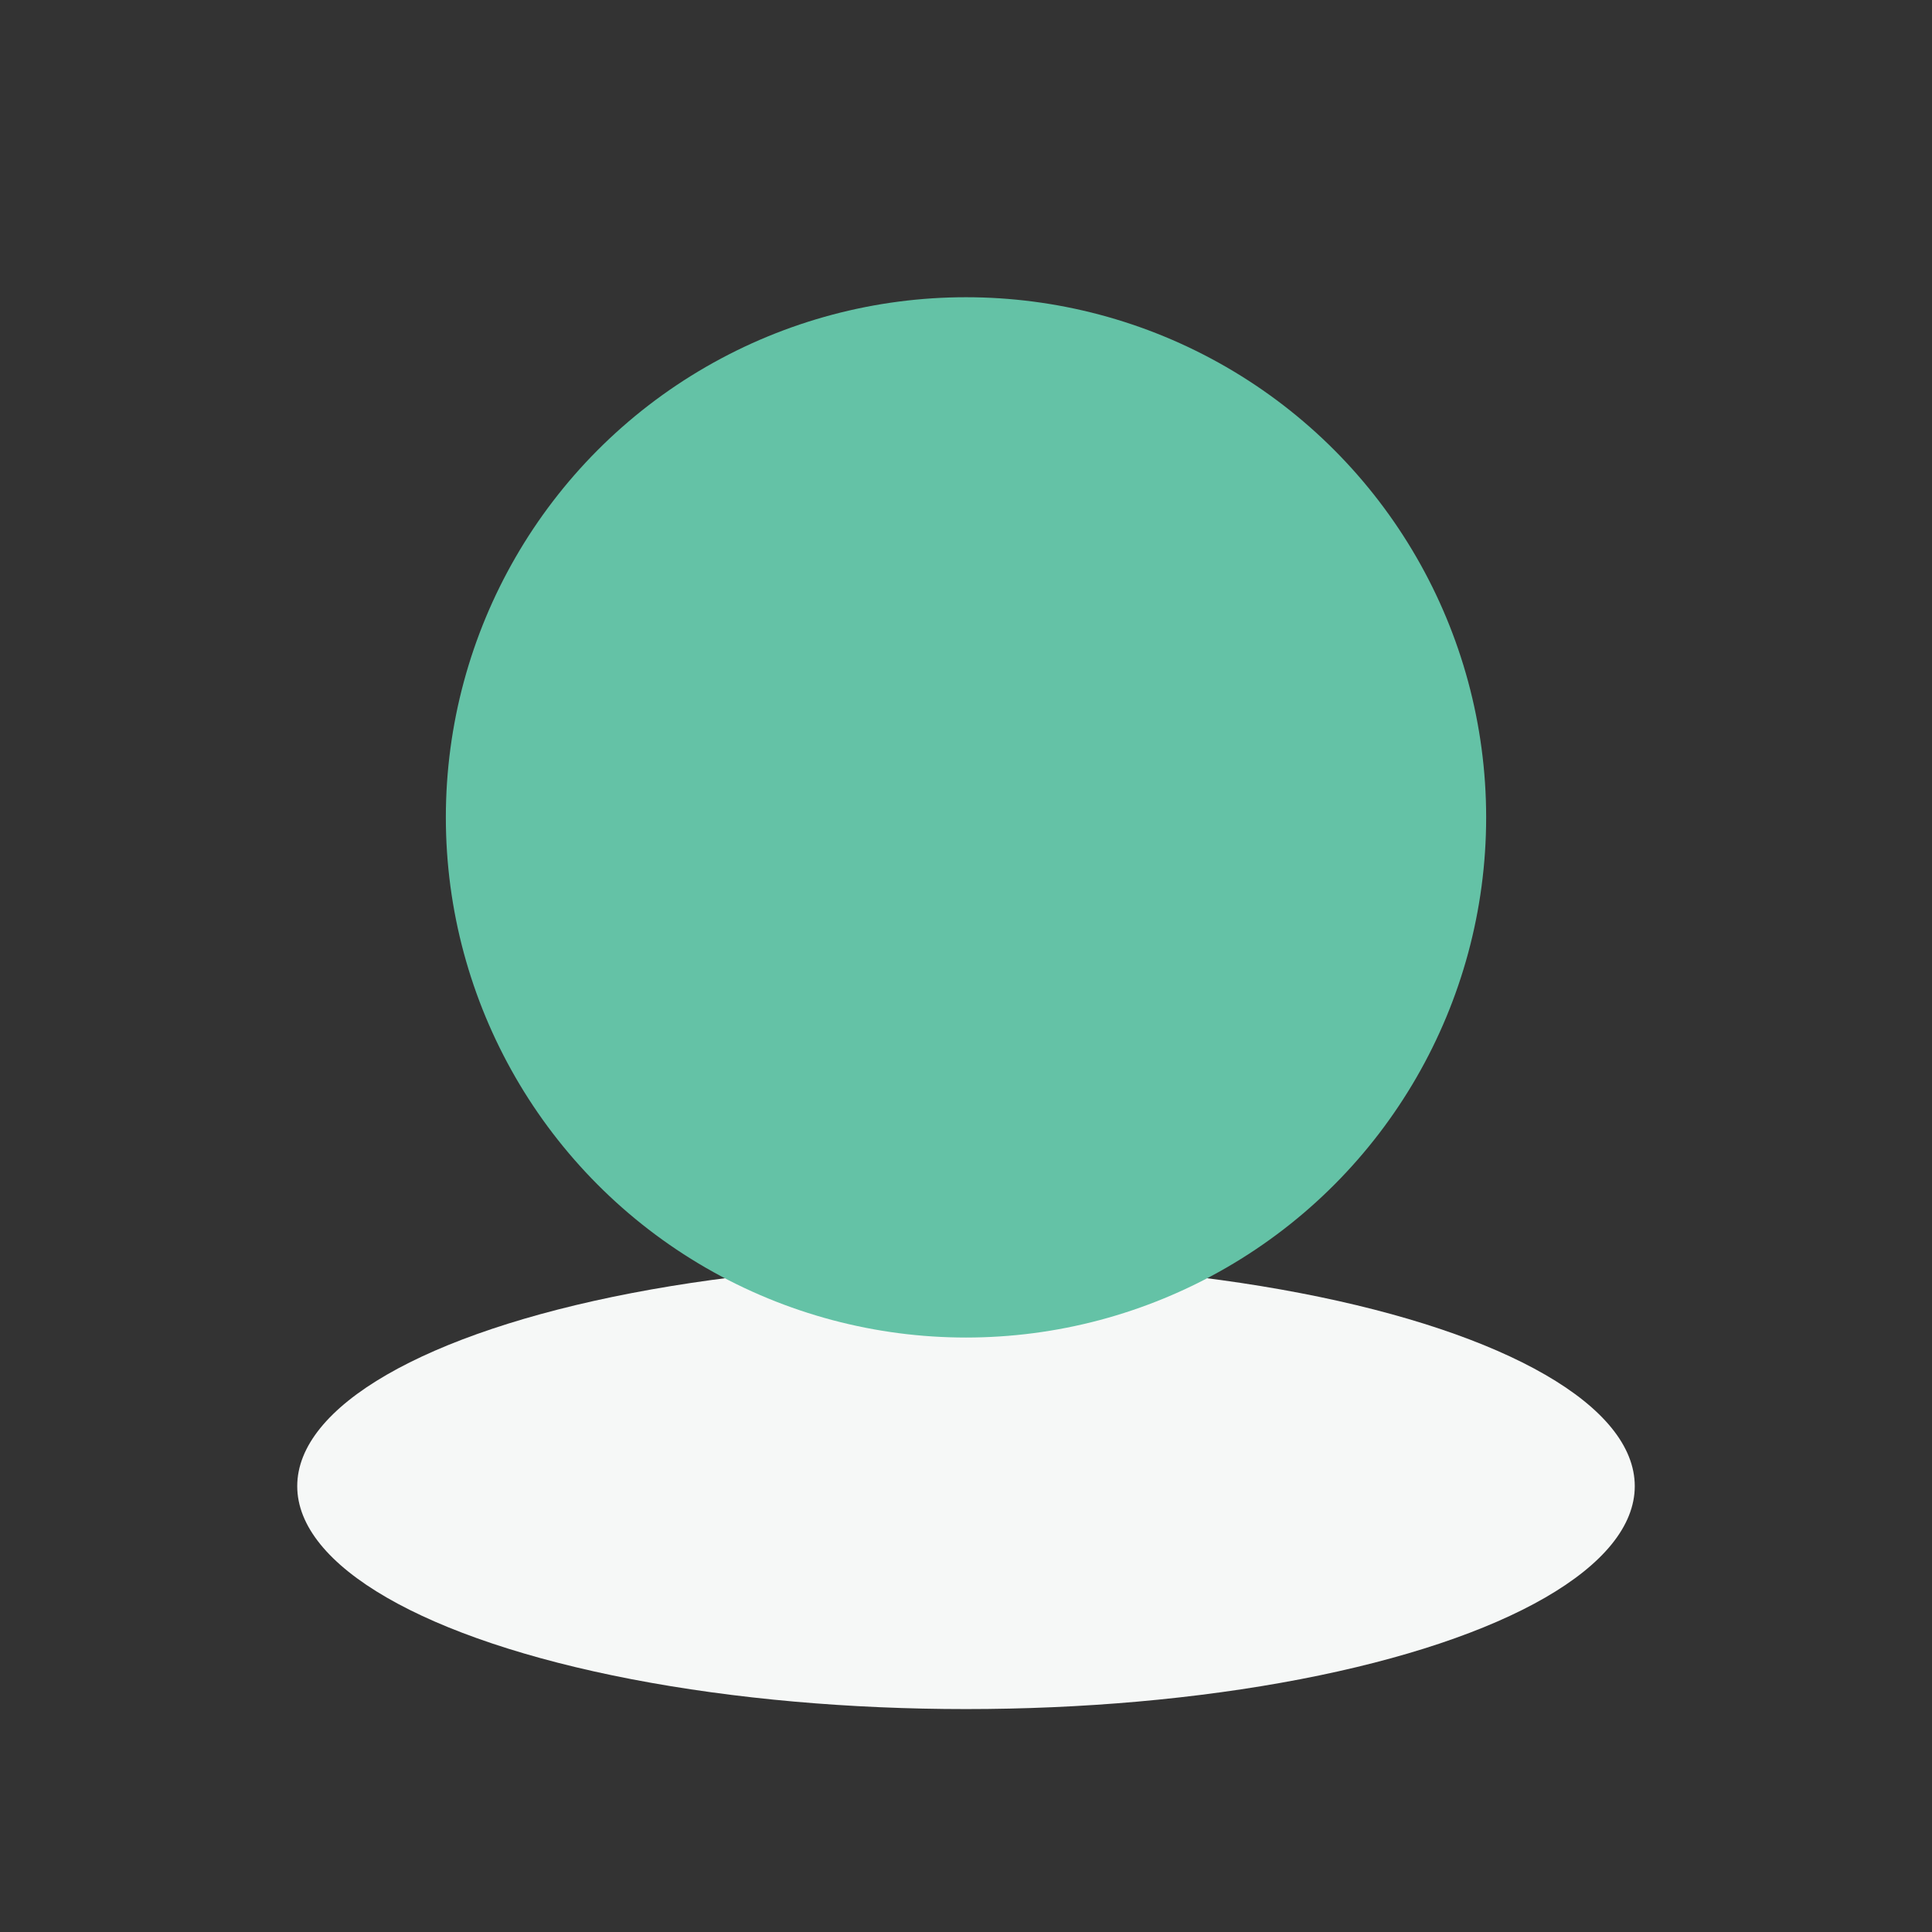 <?xml version="1.0" encoding="UTF-8"?>
<svg xmlns="http://www.w3.org/2000/svg" width="26" height="26" viewBox="0 0 26 26"><rect x="0" y="0" width="26" height="26" fill="#333333" stroke="none"/><ellipse cx="13" cy="20" rx="9" ry="3" fill="#F6F8F7"/><circle cx="13" cy="11" r="7" fill="#64C2A6"/></svg>